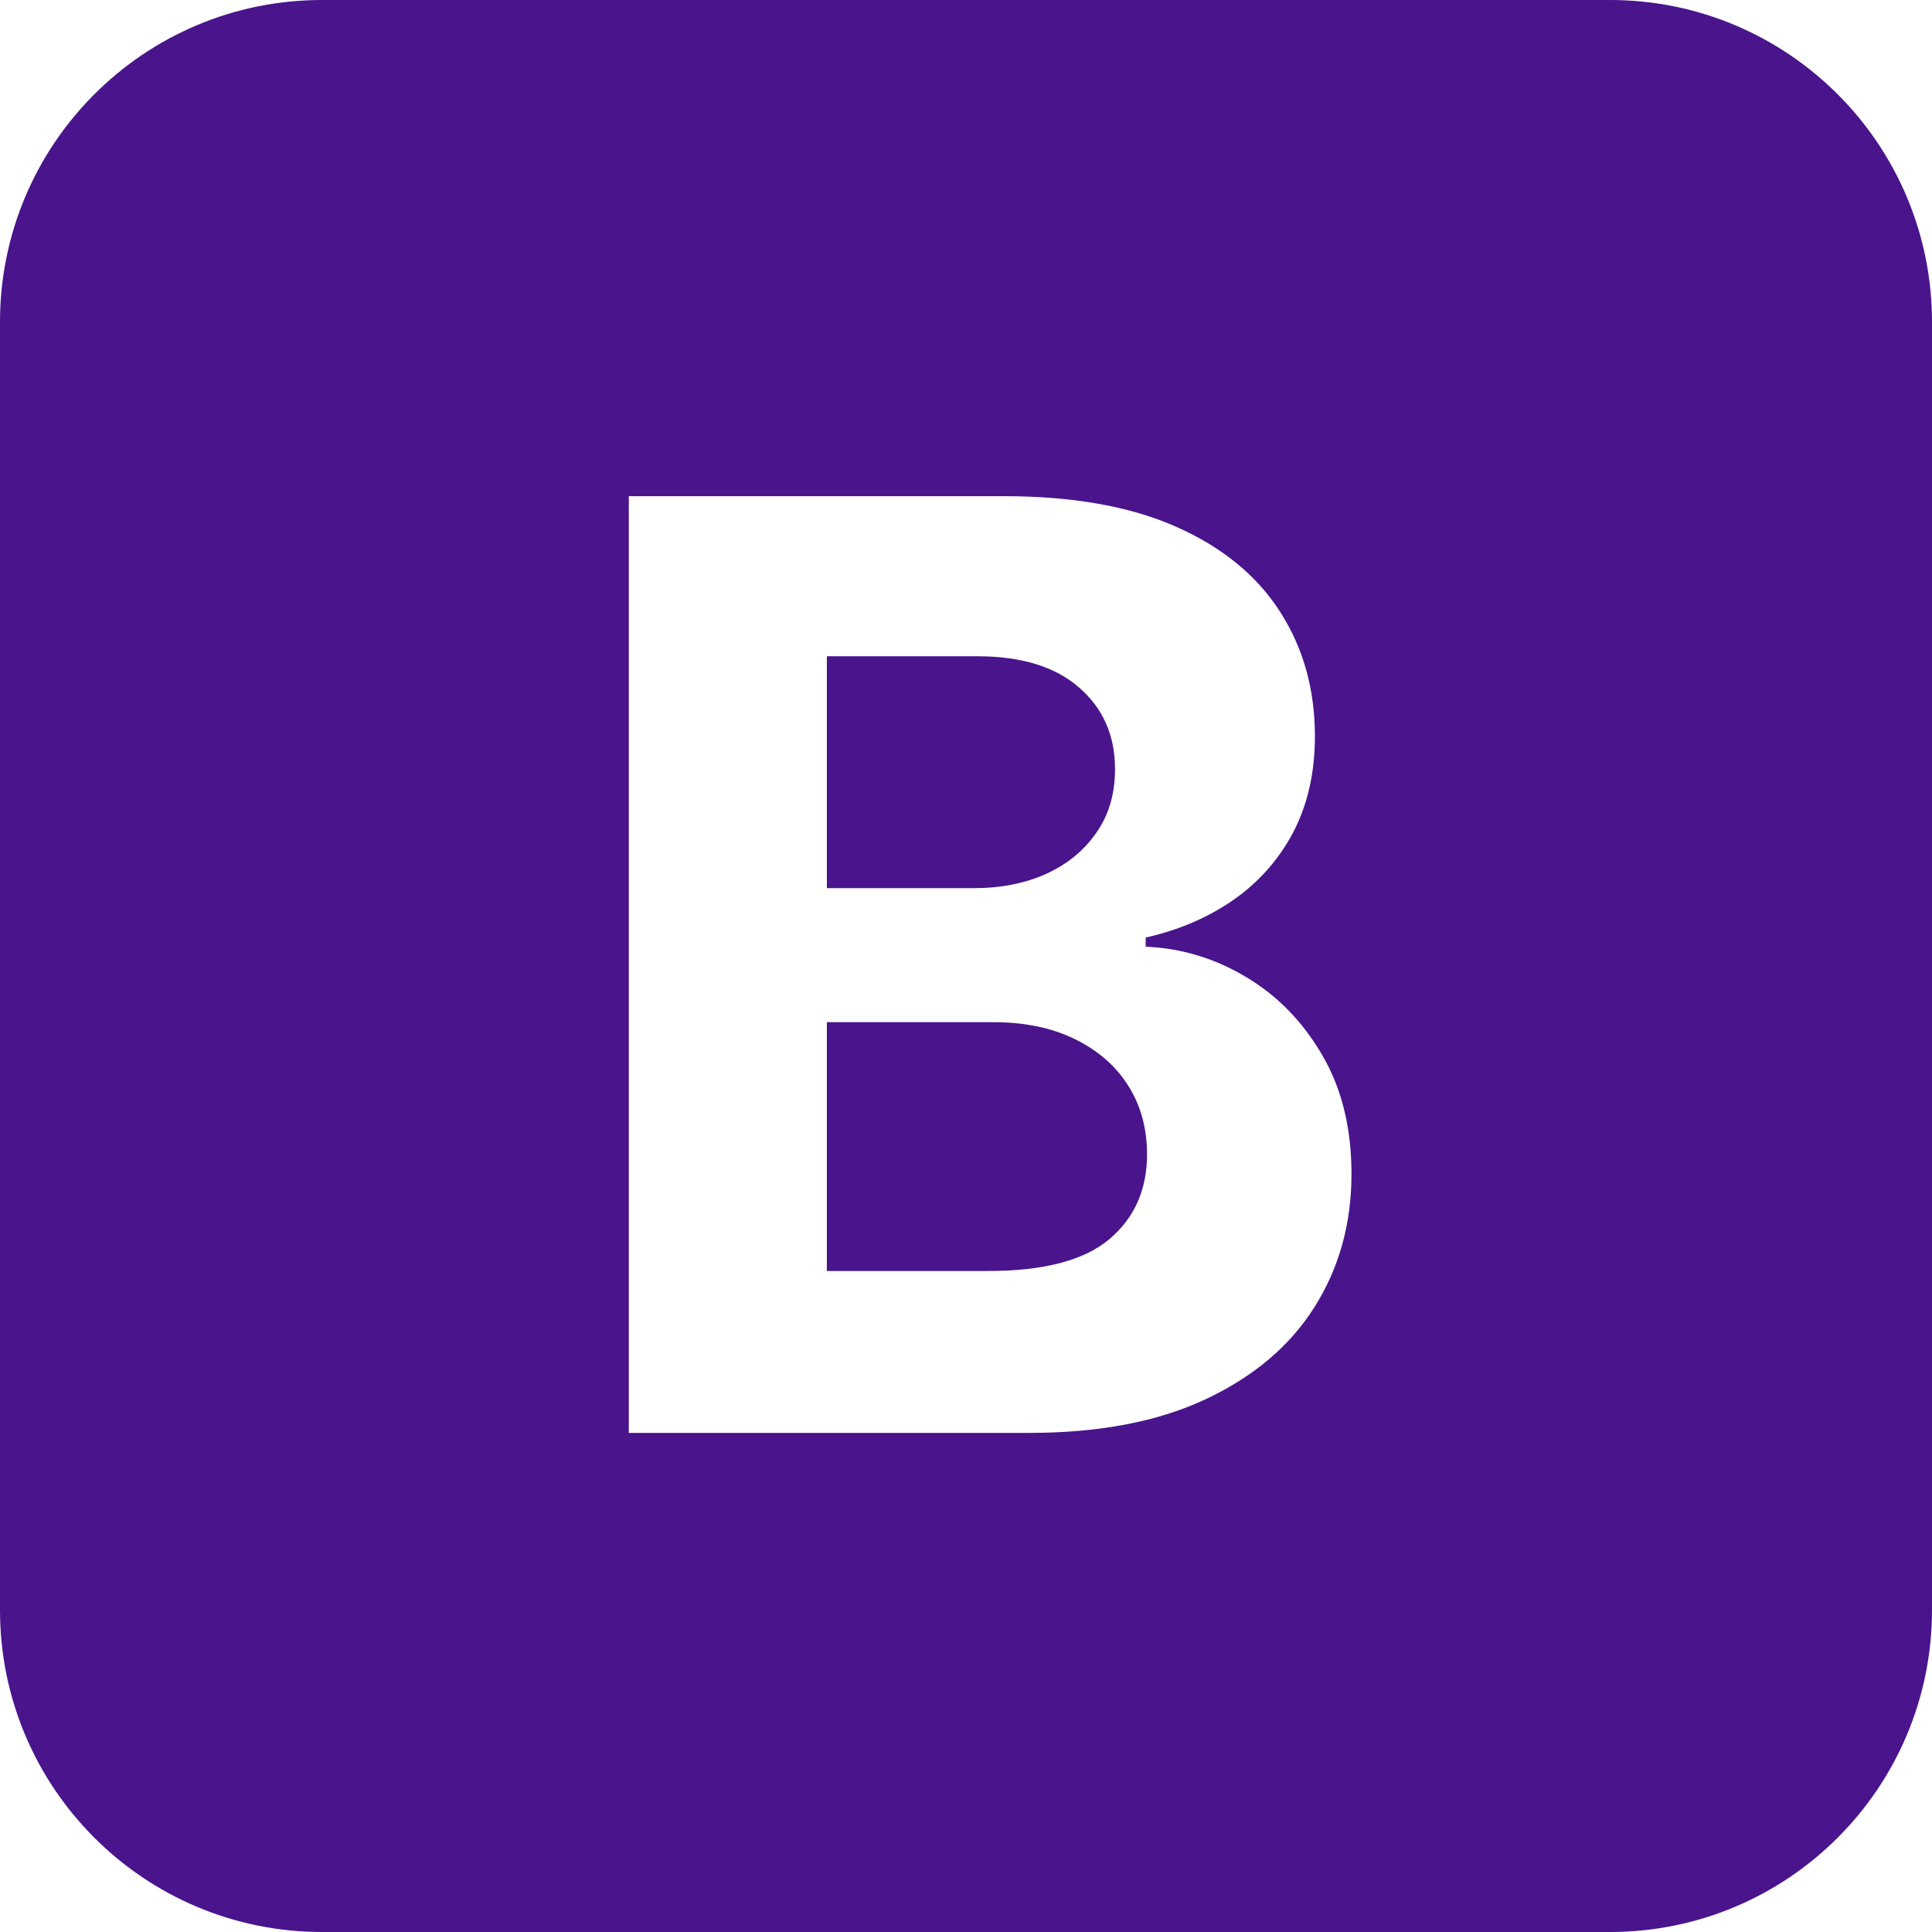 <svg width="120" height="120" viewBox="0 0 120 120" fill="none" xmlns="http://www.w3.org/2000/svg">
<path d="M100 0C111.046 1.28852e-06 120 8.954 120 20V100C120 111.046 111.046 120 100 120H20C8.954 120 3.2215e-07 111.046 0 100V20C1.2886e-06 8.954 8.954 3.22129e-07 20 0H100ZM39.057 30.818V89H63.915C68.271 89 71.936 88.299 74.909 86.897C77.882 85.496 80.126 83.593 81.642 81.188C83.176 78.763 83.943 76.008 83.943 72.921C83.943 70.061 83.337 67.599 82.125 65.534C80.913 63.451 79.332 61.831 77.381 60.676C75.449 59.52 73.375 58.895 71.159 58.801V58.233C73.186 57.779 74.985 57.011 76.557 55.932C78.147 54.833 79.398 53.432 80.307 51.727C81.216 50.004 81.671 48.006 81.671 45.733C81.671 42.817 80.951 40.241 79.512 38.006C78.072 35.752 75.922 33.991 73.062 32.722C70.203 31.453 66.633 30.818 62.352 30.818H39.057ZM61.671 63.488C63.64 63.488 65.335 63.839 66.756 64.54C68.195 65.241 69.303 66.207 70.079 67.438C70.856 68.669 71.244 70.089 71.244 71.699C71.244 73.896 70.459 75.658 68.887 76.983C67.315 78.29 64.815 78.943 61.387 78.943H51.358V63.488H61.671ZM60.704 40.762C63.431 40.762 65.534 41.406 67.012 42.693C68.508 43.981 69.256 45.676 69.256 47.778C69.256 49.312 68.867 50.629 68.091 51.727C67.333 52.826 66.291 53.678 64.966 54.284C63.659 54.871 62.163 55.165 60.477 55.165H51.358V40.762H60.704Z" fill="#4A148C"/>
</svg>
